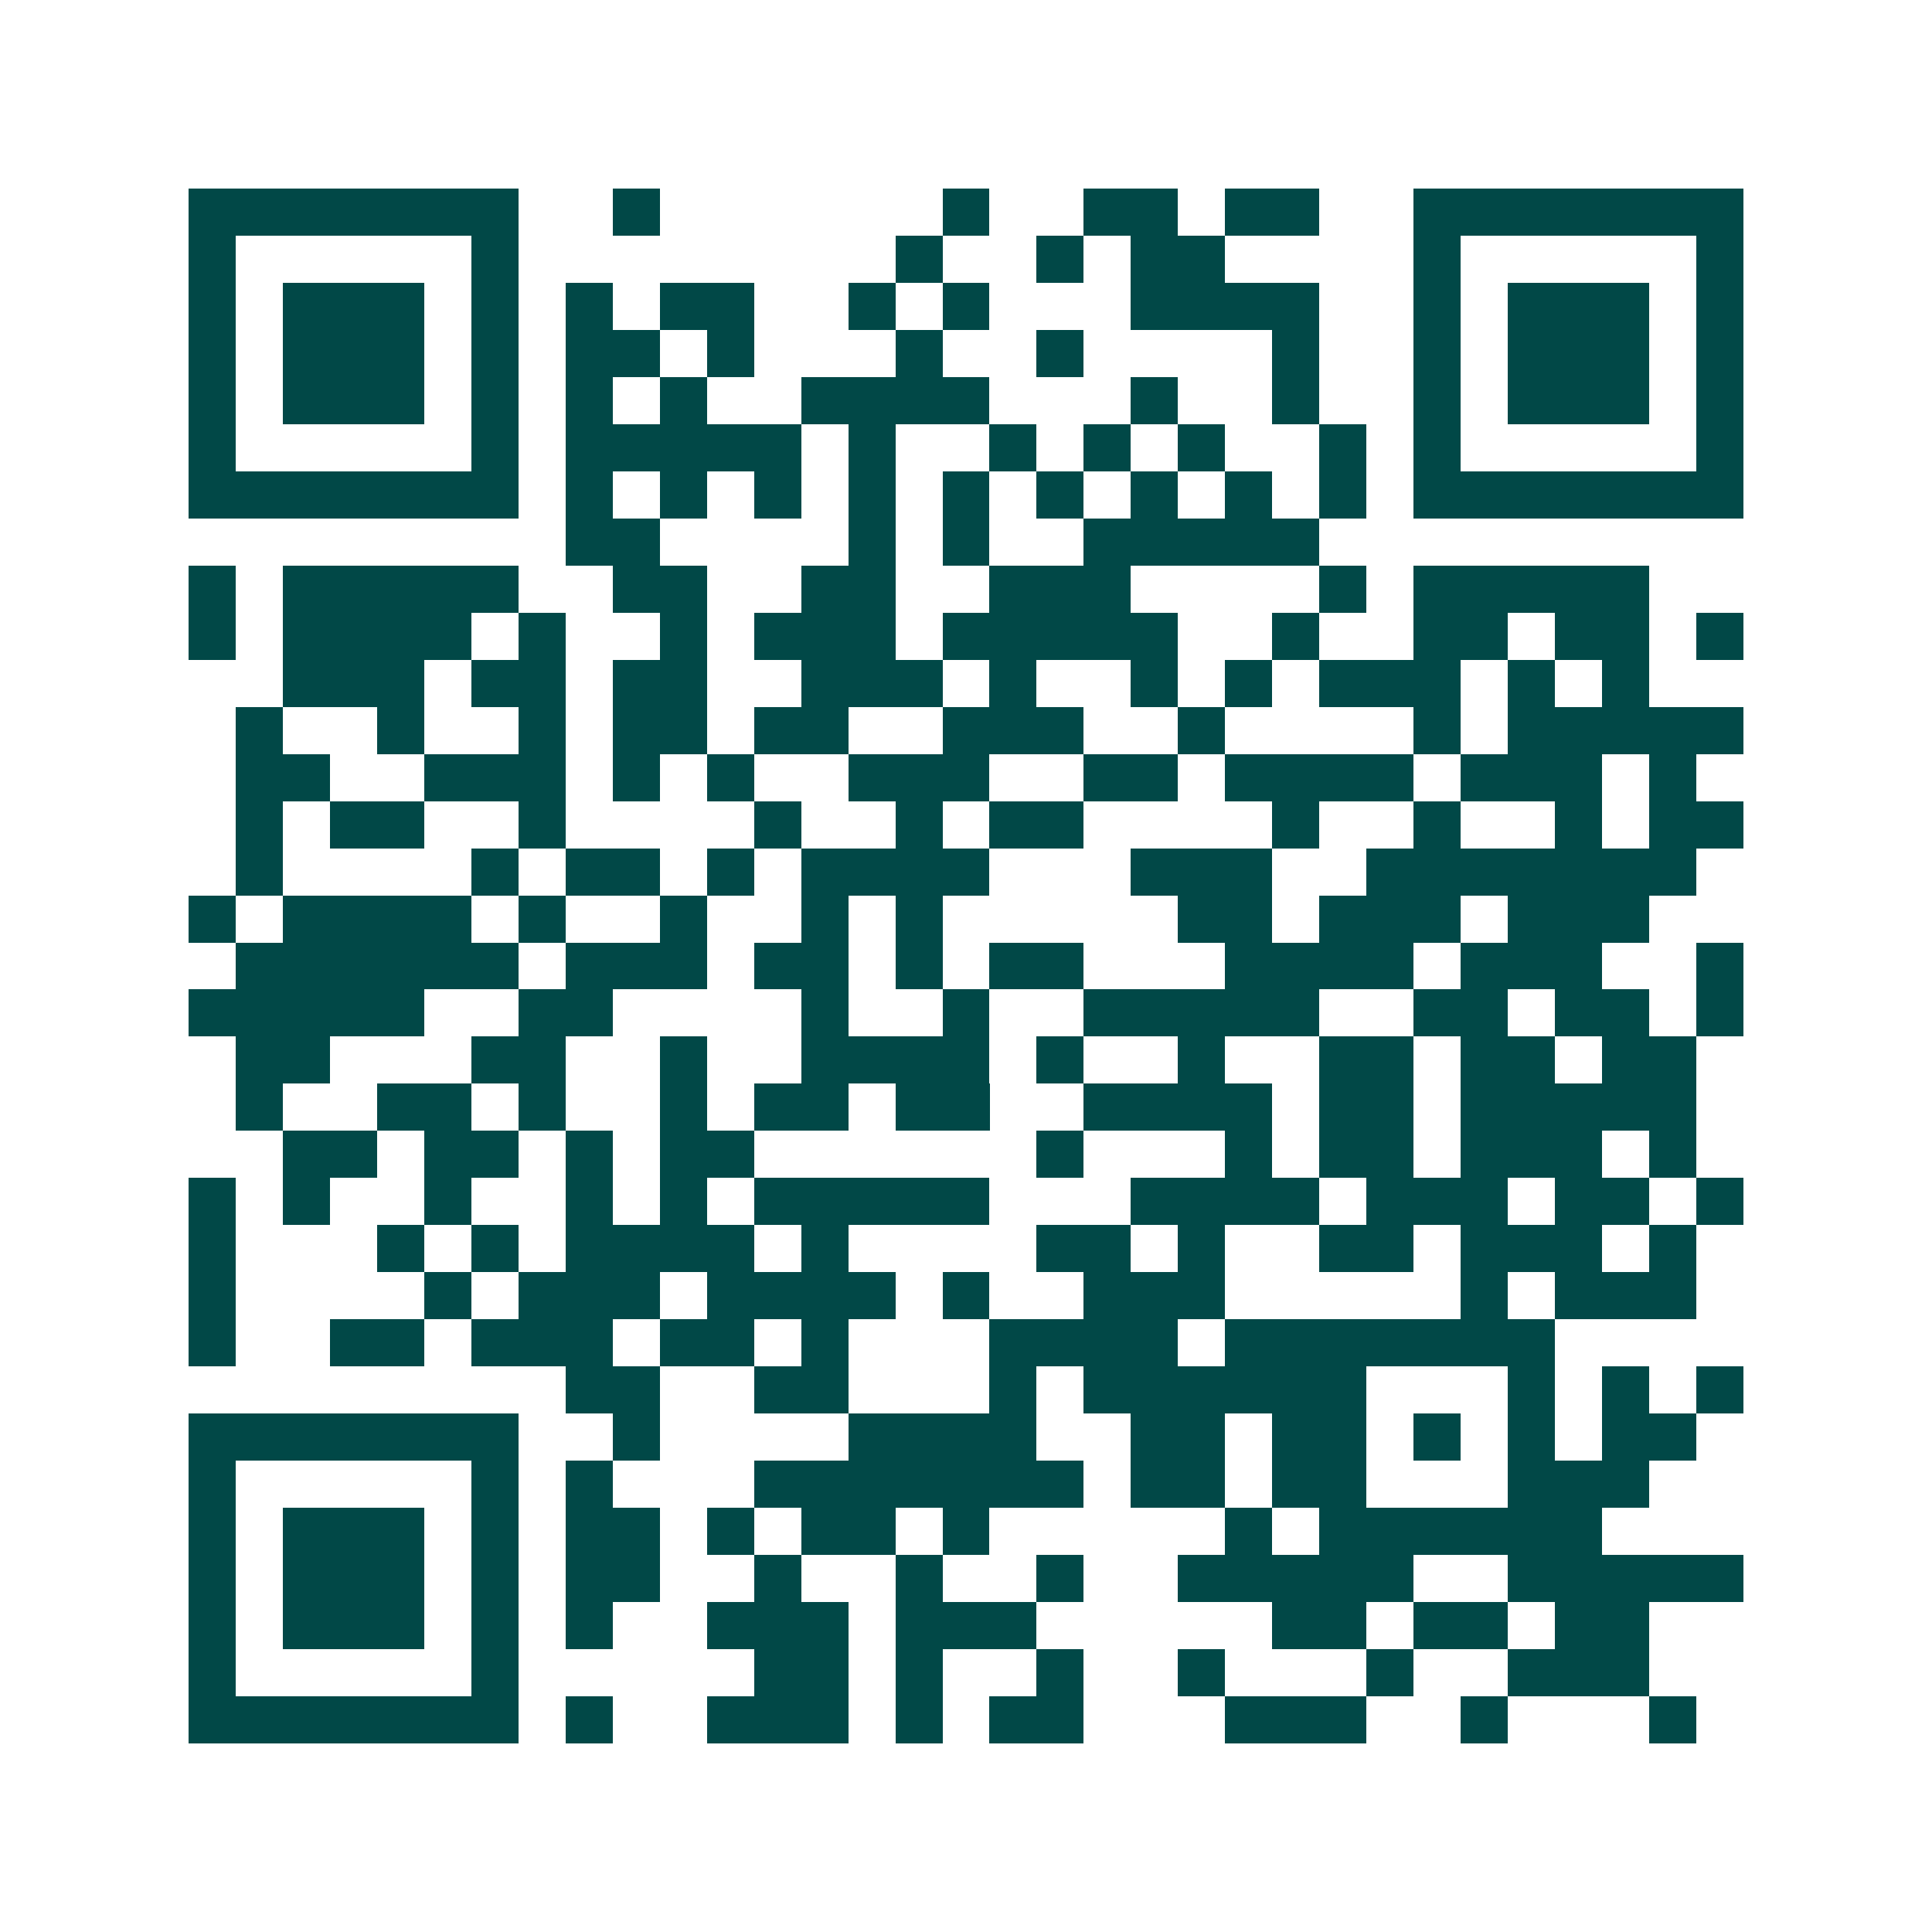 <svg xmlns="http://www.w3.org/2000/svg" width="200" height="200" viewBox="0 0 41 41" shape-rendering="crispEdges"><path fill="#ffffff" d="M0 0h41v41H0z"/><path stroke="#014847" d="M4 4.5h7m2 0h1m6 0h1m2 0h2m1 0h2m2 0h7M4 5.5h1m5 0h1m8 0h1m2 0h1m1 0h2m4 0h1m5 0h1M4 6.5h1m1 0h3m1 0h1m1 0h1m1 0h2m2 0h1m1 0h1m3 0h4m2 0h1m1 0h3m1 0h1M4 7.5h1m1 0h3m1 0h1m1 0h2m1 0h1m3 0h1m2 0h1m4 0h1m2 0h1m1 0h3m1 0h1M4 8.5h1m1 0h3m1 0h1m1 0h1m1 0h1m2 0h4m3 0h1m2 0h1m2 0h1m1 0h3m1 0h1M4 9.5h1m5 0h1m1 0h5m1 0h1m2 0h1m1 0h1m1 0h1m2 0h1m1 0h1m5 0h1M4 10.5h7m1 0h1m1 0h1m1 0h1m1 0h1m1 0h1m1 0h1m1 0h1m1 0h1m1 0h1m1 0h7M12 11.5h2m4 0h1m1 0h1m2 0h5M4 12.5h1m1 0h5m2 0h2m2 0h2m2 0h3m4 0h1m1 0h5M4 13.5h1m1 0h4m1 0h1m2 0h1m1 0h3m1 0h5m2 0h1m2 0h2m1 0h2m1 0h1M6 14.5h3m1 0h2m1 0h2m2 0h3m1 0h1m2 0h1m1 0h1m1 0h3m1 0h1m1 0h1M5 15.5h1m2 0h1m2 0h1m1 0h2m1 0h2m2 0h3m2 0h1m4 0h1m1 0h5M5 16.5h2m2 0h3m1 0h1m1 0h1m2 0h3m2 0h2m1 0h4m1 0h3m1 0h1M5 17.5h1m1 0h2m2 0h1m4 0h1m2 0h1m1 0h2m4 0h1m2 0h1m2 0h1m1 0h2M5 18.5h1m4 0h1m1 0h2m1 0h1m1 0h4m3 0h3m2 0h7M4 19.5h1m1 0h4m1 0h1m2 0h1m2 0h1m1 0h1m5 0h2m1 0h3m1 0h3M5 20.5h6m1 0h3m1 0h2m1 0h1m1 0h2m3 0h4m1 0h3m2 0h1M4 21.5h5m2 0h2m4 0h1m2 0h1m2 0h5m2 0h2m1 0h2m1 0h1M5 22.5h2m3 0h2m2 0h1m2 0h4m1 0h1m2 0h1m2 0h2m1 0h2m1 0h2M5 23.5h1m2 0h2m1 0h1m2 0h1m1 0h2m1 0h2m2 0h4m1 0h2m1 0h5M6 24.5h2m1 0h2m1 0h1m1 0h2m6 0h1m3 0h1m1 0h2m1 0h3m1 0h1M4 25.5h1m1 0h1m2 0h1m2 0h1m1 0h1m1 0h5m3 0h4m1 0h3m1 0h2m1 0h1M4 26.5h1m3 0h1m1 0h1m1 0h4m1 0h1m4 0h2m1 0h1m2 0h2m1 0h3m1 0h1M4 27.5h1m4 0h1m1 0h3m1 0h4m1 0h1m2 0h3m5 0h1m1 0h3M4 28.5h1m2 0h2m1 0h3m1 0h2m1 0h1m3 0h4m1 0h7M12 29.5h2m2 0h2m3 0h1m1 0h6m3 0h1m1 0h1m1 0h1M4 30.5h7m2 0h1m4 0h4m2 0h2m1 0h2m1 0h1m1 0h1m1 0h2M4 31.5h1m5 0h1m1 0h1m3 0h7m1 0h2m1 0h2m3 0h3M4 32.5h1m1 0h3m1 0h1m1 0h2m1 0h1m1 0h2m1 0h1m5 0h1m1 0h6M4 33.5h1m1 0h3m1 0h1m1 0h2m2 0h1m2 0h1m2 0h1m2 0h5m2 0h5M4 34.5h1m1 0h3m1 0h1m1 0h1m2 0h3m1 0h3m5 0h2m1 0h2m1 0h2M4 35.5h1m5 0h1m5 0h2m1 0h1m2 0h1m2 0h1m3 0h1m2 0h3M4 36.5h7m1 0h1m2 0h3m1 0h1m1 0h2m3 0h3m2 0h1m3 0h1"/></svg>
